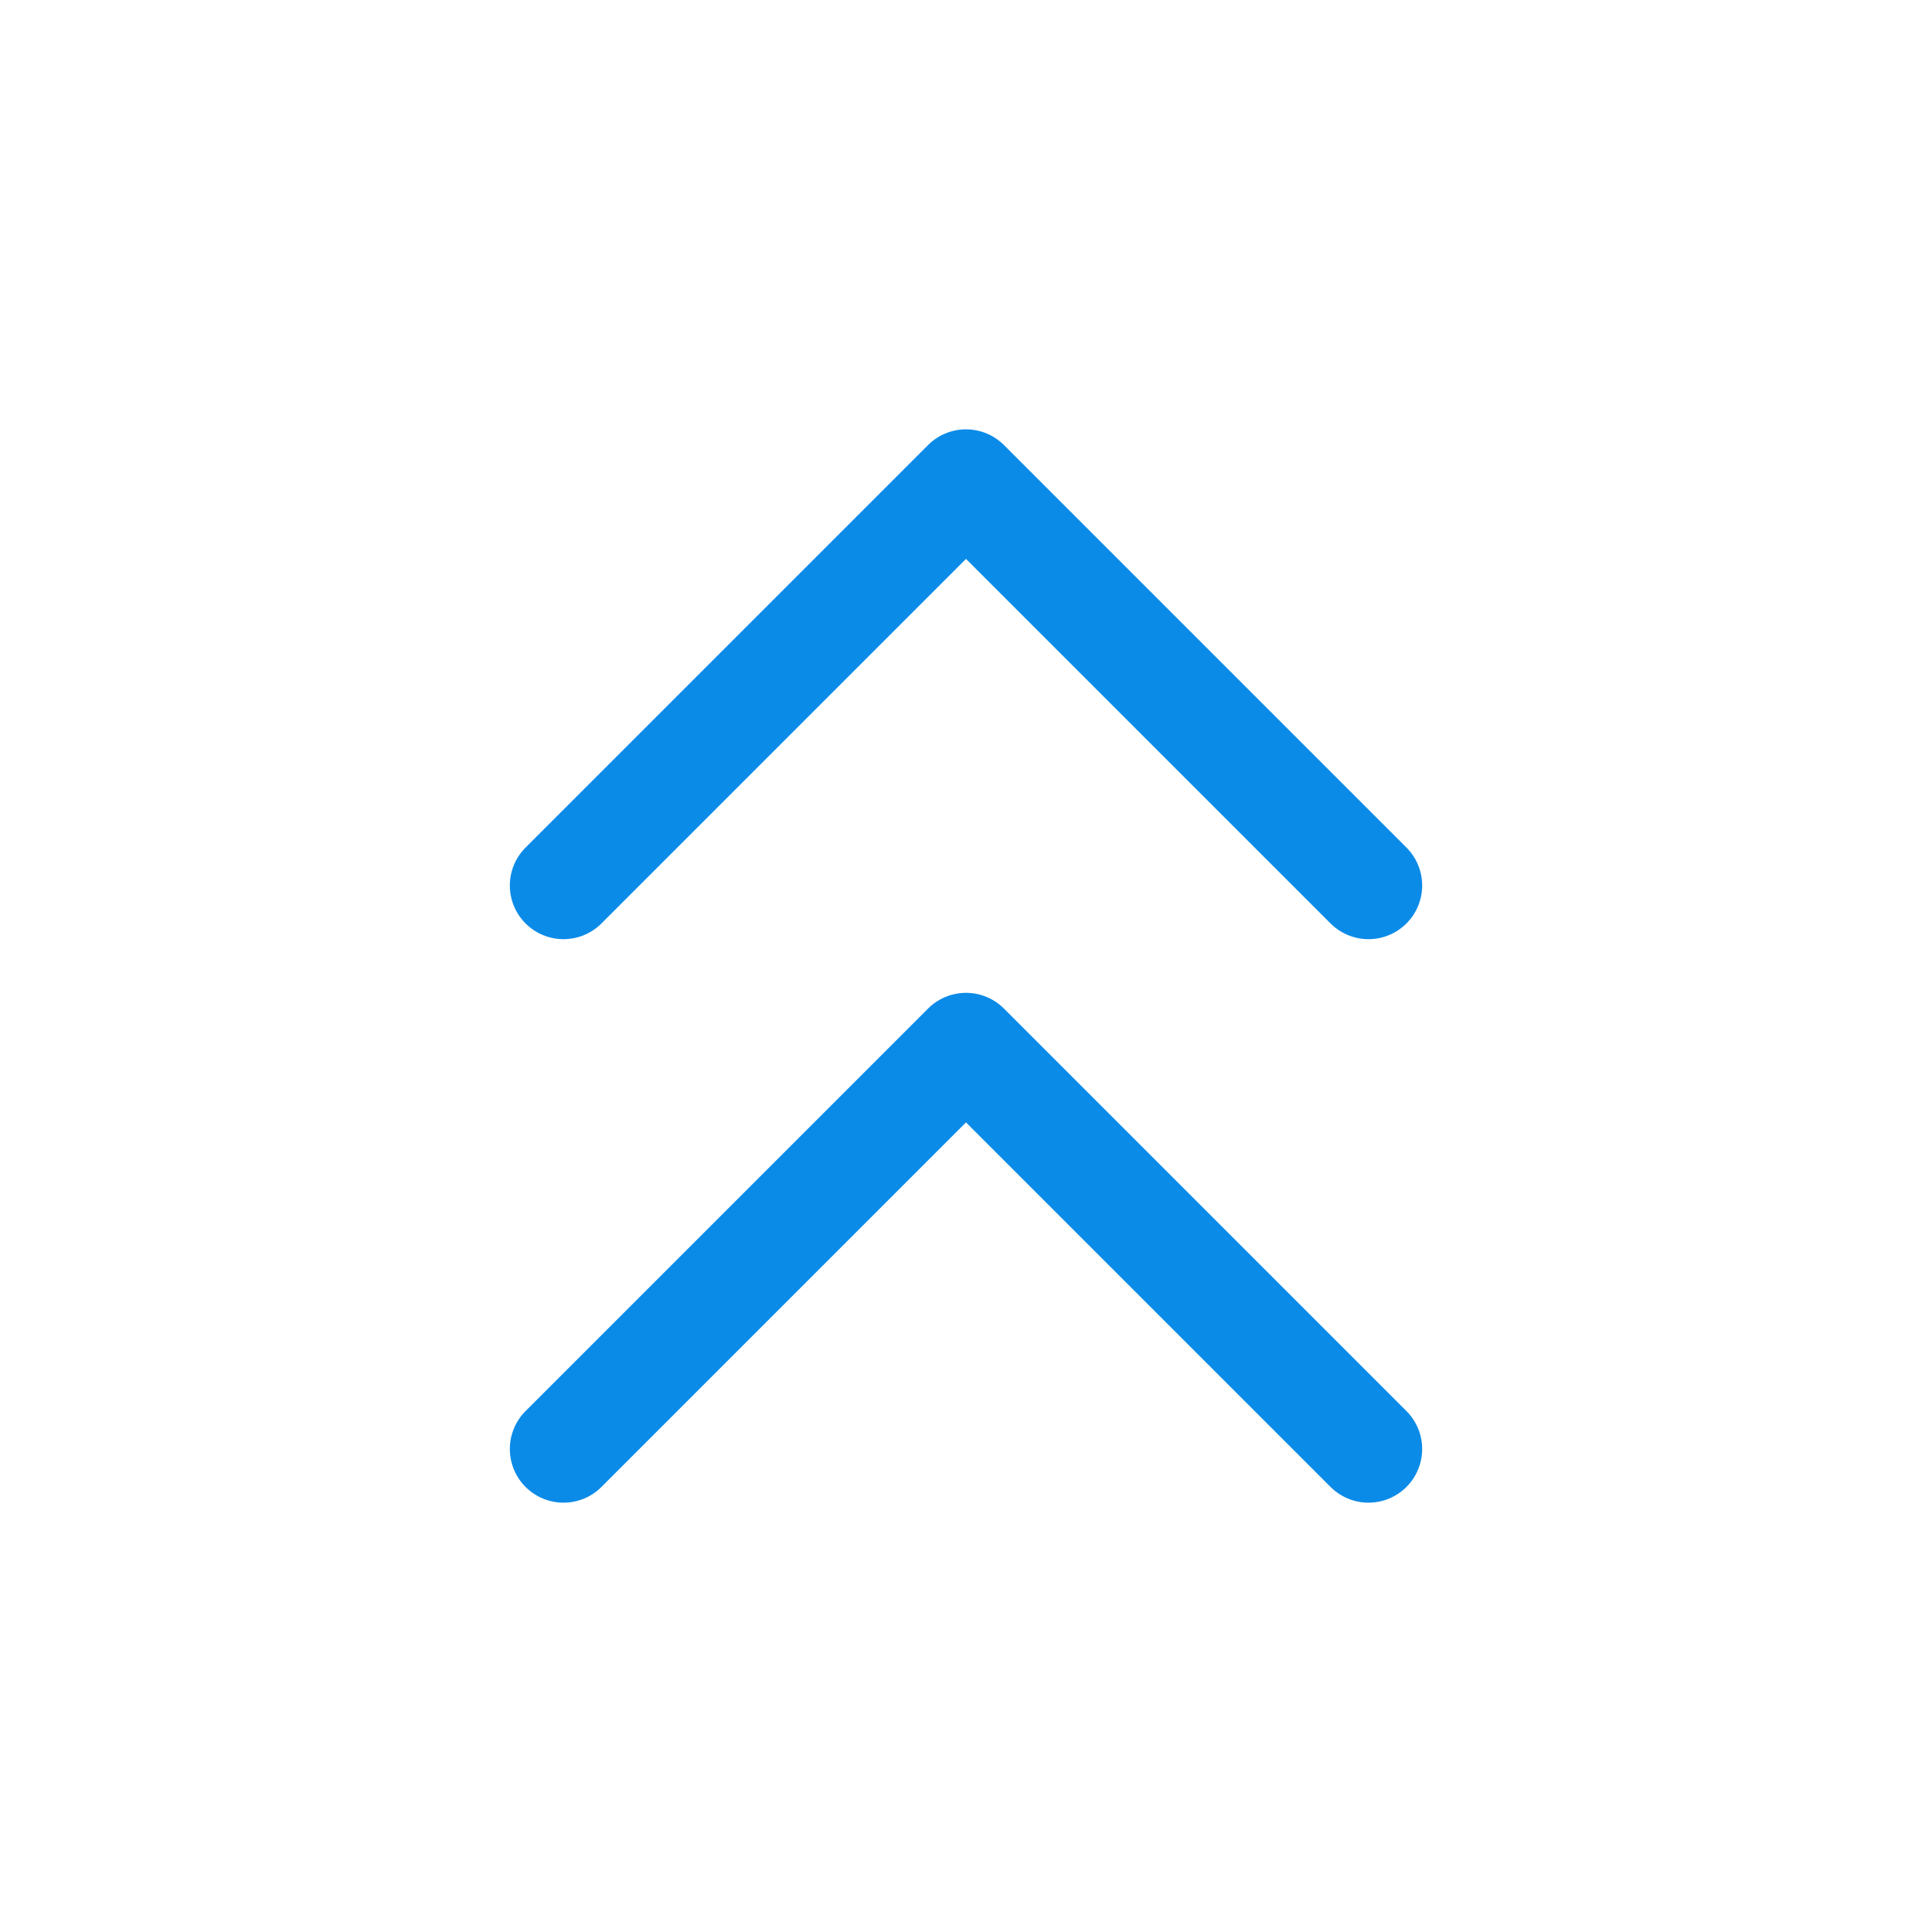 <svg width="36" height="36" viewBox="0 0 36 36" fill="none" xmlns="http://www.w3.org/2000/svg">
<path d="M25.5 16.5L18 9L10.5 16.5" stroke="#0B8BE8" stroke-width="2" stroke-linecap="round" stroke-linejoin="round"/>
<path d="M25.5 27L18 19.5L10.5 27" stroke="#0B8BE8" stroke-width="2" stroke-linecap="round" stroke-linejoin="round"/>
</svg>

